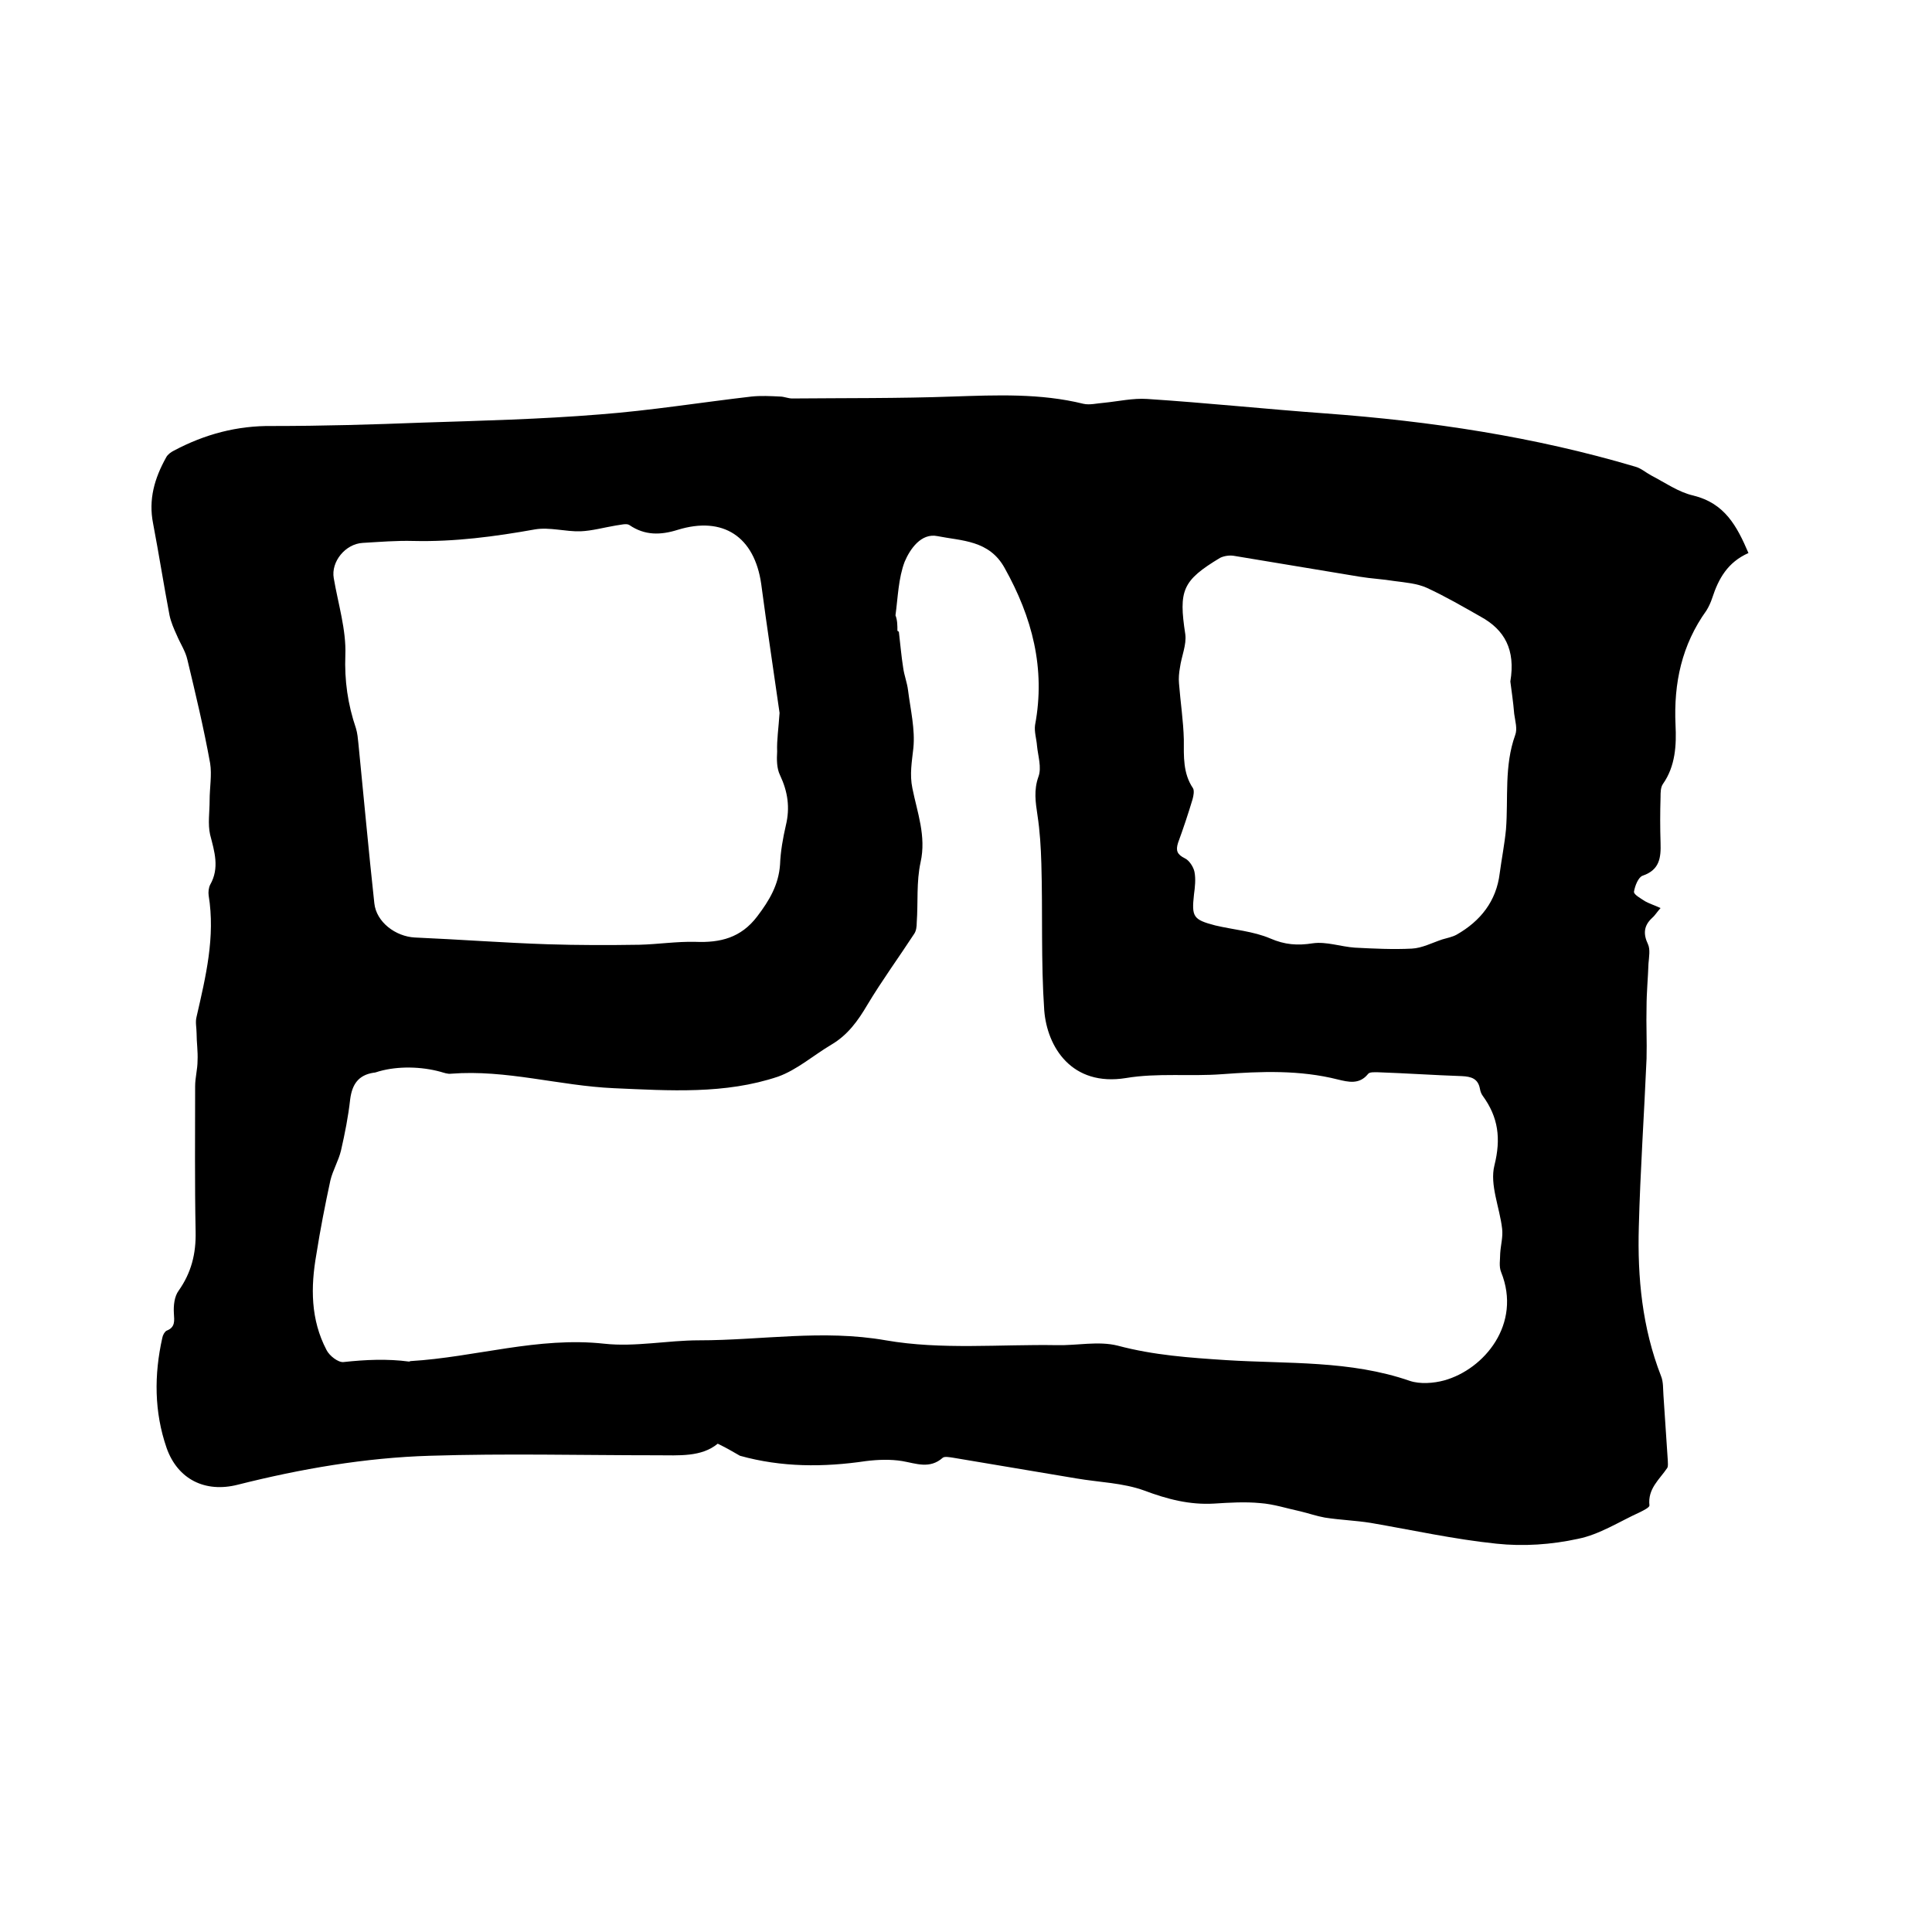 <svg enable-background="new 0 0 400 400" viewBox="0 0 400 400" xmlns="http://www.w3.org/2000/svg"><path d="m148.6 298.9c-3.4 2.8-8 2.4-12.6 2.4-15.7 0-31.3-.4-47 .1-13.4.4-26.7 2.7-39.8 6-6.7 1.7-12.4-1.1-14.7-7.6-2.6-7.5-2.6-15.2-.9-22.8.1-.6.5-1.3.9-1.5 1.8-.7 1.6-2 1.5-3.6s.1-3.5 1-4.7c2.6-3.7 3.6-7.6 3.5-12.2-.2-10-.1-20.1-.1-30.1 0-1.8.5-3.5.5-5.3.1-1.9-.2-3.8-.2-5.7 0-1.1-.3-2.3 0-3.4 1.9-8.3 3.9-16.5 2.5-25.1-.1-.7 0-1.6.3-2.2 2-3.5.9-6.9 0-10.4-.5-2.2-.1-4.7-.1-7.1 0-2.6.5-5.3.1-7.7-1.3-7.2-3-14.3-4.7-21.4-.4-1.8-1.5-3.4-2.2-5.1-.6-1.3-1.2-2.7-1.5-4.1-1.2-6.3-2.2-12.7-3.4-19-1-5 .3-9.4 2.7-13.7.3-.6 1-1.1 1.6-1.4 6.4-3.4 13.1-5.2 20.4-5.1 10.3 0 20.7-.3 31-.7 12.3-.4 24.5-.7 36.8-1.7 10.5-.8 21-2.5 31.4-3.7 1.9-.2 3.9-.1 5.9 0 .8 0 1.7.4 2.5.4 11.1-.1 22.1 0 33.2-.4 9.1-.3 18.2-.7 27.1 1.5 1.3.3 2.8-.1 4.2-.2 3-.3 6.1-1 9-.8 12.3.8 24.6 2.1 37 3 21.7 1.6 43.1 4.8 64 11 1.2.3 2.2 1.2 3.3 1.8 2.9 1.5 5.7 3.5 8.8 4.2 6.5 1.6 9 6.3 11.4 11.9-4.3 1.9-6.2 5.3-7.5 9.3-.3.9-.7 1.8-1.2 2.6-5.1 7.1-6.8 15-6.4 23.7.2 4.1 0 8.5-2.6 12.2-.5.7-.5 1.8-.5 2.7-.1 3.2-.1 6.4 0 9.5s-.2 5.6-3.7 6.8c-.9.3-1.6 2.1-1.8 3.3-.1.6 1.4 1.4 2.3 2 .9.5 1.9.8 3.2 1.4-.8.9-1.2 1.6-1.8 2.1-1.7 1.6-1.8 3.3-.8 5.4.5 1.1.2 2.7.1 4-.1 3-.4 6-.4 9-.1 3.6.1 7.1 0 10.7-.5 11.6-1.3 23.2-1.6 34.8-.3 10.5.7 20.9 4.6 30.9.5 1.2.4 2.7.5 4 .3 4.5.6 9 .9 13.5 0 .5.1 1.1-.1 1.5-1.6 2.4-4.1 4.3-3.7 7.8 0 .4-1.2 1-2 1.4-4.2 1.9-8.3 4.6-12.8 5.5-5.5 1.2-11.3 1.6-16.9 1-8.7-.9-17.3-2.8-26-4.3-3.1-.5-6.3-.6-9.5-1.1-1.7-.3-3.4-.9-5.1-1.3-2.8-.6-5.5-1.5-8.3-1.7-3.1-.3-6.4-.1-9.5.1-5.1.3-9.7-.9-14.5-2.7-4.4-1.6-9.3-1.7-14-2.5-8.5-1.4-17.1-2.9-25.6-4.3-.7-.1-1.7-.3-2.1 0-2.7 2.4-5.5 1.2-8.4.7-2.4-.4-5.1-.3-7.5 0-8.8 1.3-17.5 1.3-26.1-1.1-1.1-.6-2.5-1.5-4.6-2.5zm37.2-168.3c.1.1.2.1.3.2.3 2.5.5 5 .9 7.5.2 1.5.8 3 1 4.6.5 4 1.5 8.1 1.1 12-.3 2.8-.8 5.4-.2 8.3 1 5 2.9 9.9 1.7 15.3-.9 4.1-.5 8.3-.8 12.5 0 .8-.1 1.7-.5 2.3-3.2 4.9-6.7 9.7-9.7 14.7-2 3.4-4.1 6.3-7.5 8.3-3.7 2.2-7.1 5.2-11 6.6-11 3.7-22.5 2.9-34 2.4-11.3-.5-22.3-3.9-33.7-3-.7.1-1.5-.2-2.2-.4-4-1.1-8.8-1.2-12.7-.1-.4.1-.8.3-1.2.3-3.1.5-4.4 2.4-4.8 5.5-.4 3.6-1.1 7.1-1.9 10.6-.5 2.1-1.7 4.1-2.2 6.2-1.1 5.1-2.1 10.2-2.9 15.3-1.2 6.8-1.2 13.5 2.1 19.8.6 1.2 2.4 2.6 3.5 2.5 4.6-.5 9.1-.7 13.6-.1.1 0 .2-.1.3-.1 13.4-.8 26.4-5.1 40.1-3.6 6.4.7 13.1-.7 19.6-.7 12.9 0 25.6-2.3 38.7 0 11.5 2 23.6.8 35.4 1 4.2.1 8.6-.9 12.6.1 7.5 2 14.9 2.5 22.5 3 12.7.8 25.6 0 38 4.3 2.1.7 4.9.5 7.1-.1 8.3-2.3 16.1-11.7 11.8-22.4-.5-1.2-.2-2.6-.2-3.9.1-1.7.6-3.4.4-5.1-.5-4.4-2.6-9.1-1.6-13.1 1.4-5.6.8-10-2.4-14.4-.3-.4-.5-.9-.6-1.5-.4-2.1-1.8-2.5-3.7-2.6-5.8-.2-11.6-.6-17.4-.8-.7 0-1.8-.1-2.1.4-1.8 2.2-4.1 1.6-6.2 1.1-7.9-2-15.9-1.7-24-1.1-6.6.5-13.4-.3-19.9.8-11.2 1.8-16.3-6.4-16.9-14-.7-10.1-.3-20.3-.6-30.4-.1-3.4-.3-6.7-.8-10-.4-2.7-.8-5.2.2-8 .7-1.9-.1-4.3-.3-6.4-.1-1.4-.6-2.9-.4-4.3 2.2-11.7-.6-22.3-6.3-32.5-3.2-5.8-8.9-5.6-13.9-6.6-3.4-.7-5.7 2.7-6.8 5.3-1.3 3.4-1.4 7.4-1.9 11.1.4 1 .4 2.1.4 3.2zm-24.4 17c-1.2-8.5-2.6-17.6-3.8-26.7-1.4-9.8-7.9-14.1-17.3-11.2-3.5 1.1-6.8 1.2-10-1-.6-.4-1.9 0-2.8.1-2.4.4-4.9 1.1-7.3 1.2-3.1.1-6.4-.9-9.4-.4-8.4 1.5-16.7 2.6-25.2 2.4-3.5-.1-7 .2-10.5.4-3.6.2-6.6 3.9-6 7.3.9 5.3 2.6 10.7 2.4 15.9-.2 5.3.5 10.2 2.2 15.2.3 1 .4 2.1.5 3.1 1.1 11 2.1 22.1 3.3 33.1.4 3.9 4.4 6.9 8.4 7.1 9.2.4 18.4 1.1 27.5 1.4 6.3.2 12.6.2 19 .1 3.9-.1 7.7-.7 11.6-.6 5.1.2 9.4-.8 12.8-5.3 2.5-3.3 4.4-6.5 4.7-10.7.1-2.7.6-5.5 1.2-8.1.9-3.7.4-7-1.2-10.4-.7-1.4-.7-3.3-.6-4.9-.1-2.3.3-4.9.5-8zm151.3-6.5c1.1-6.6-1.2-10.7-6.1-13.4-3.7-2.1-7.3-4.2-11.2-6-2-.9-4.4-1.1-6.7-1.4-2.4-.4-4.8-.5-7.2-.9-8.6-1.4-17.3-2.9-25.9-4.3-1-.2-2.2 0-3 .4-7.8 4.7-8.6 6.7-7.2 15.8.3 2.2-.8 4.6-1.1 6.9-.2 1.1-.3 2.2-.2 3.3.3 3.9.9 7.7 1 11.6 0 3.5-.2 7 1.9 10.1.3.5.1 1.6-.1 2.3-.9 3-1.9 6-3 9-.5 1.6-.2 2.4 1.4 3.2.9.4 1.8 1.8 2 2.8.3 1.5.1 3.2-.1 4.7-.5 4.6-.2 5.2 4.4 6.4 3.8.9 7.9 1.2 11.4 2.7 3 1.3 5.6 1.5 8.8 1 2.8-.4 5.8.7 8.7.9 3.9.2 7.9.4 11.8.2 2.1-.1 4.2-1.2 6.3-1.9 1-.3 2.1-.5 3-1 4.9-2.8 8.2-6.9 8.9-12.7.4-3 1-6 1.3-9.1.5-6.5-.4-13.1 1.9-19.5.5-1.3 0-2.9-.2-4.4-.2-2.5-.6-5.1-.8-6.7z"/></svg>
